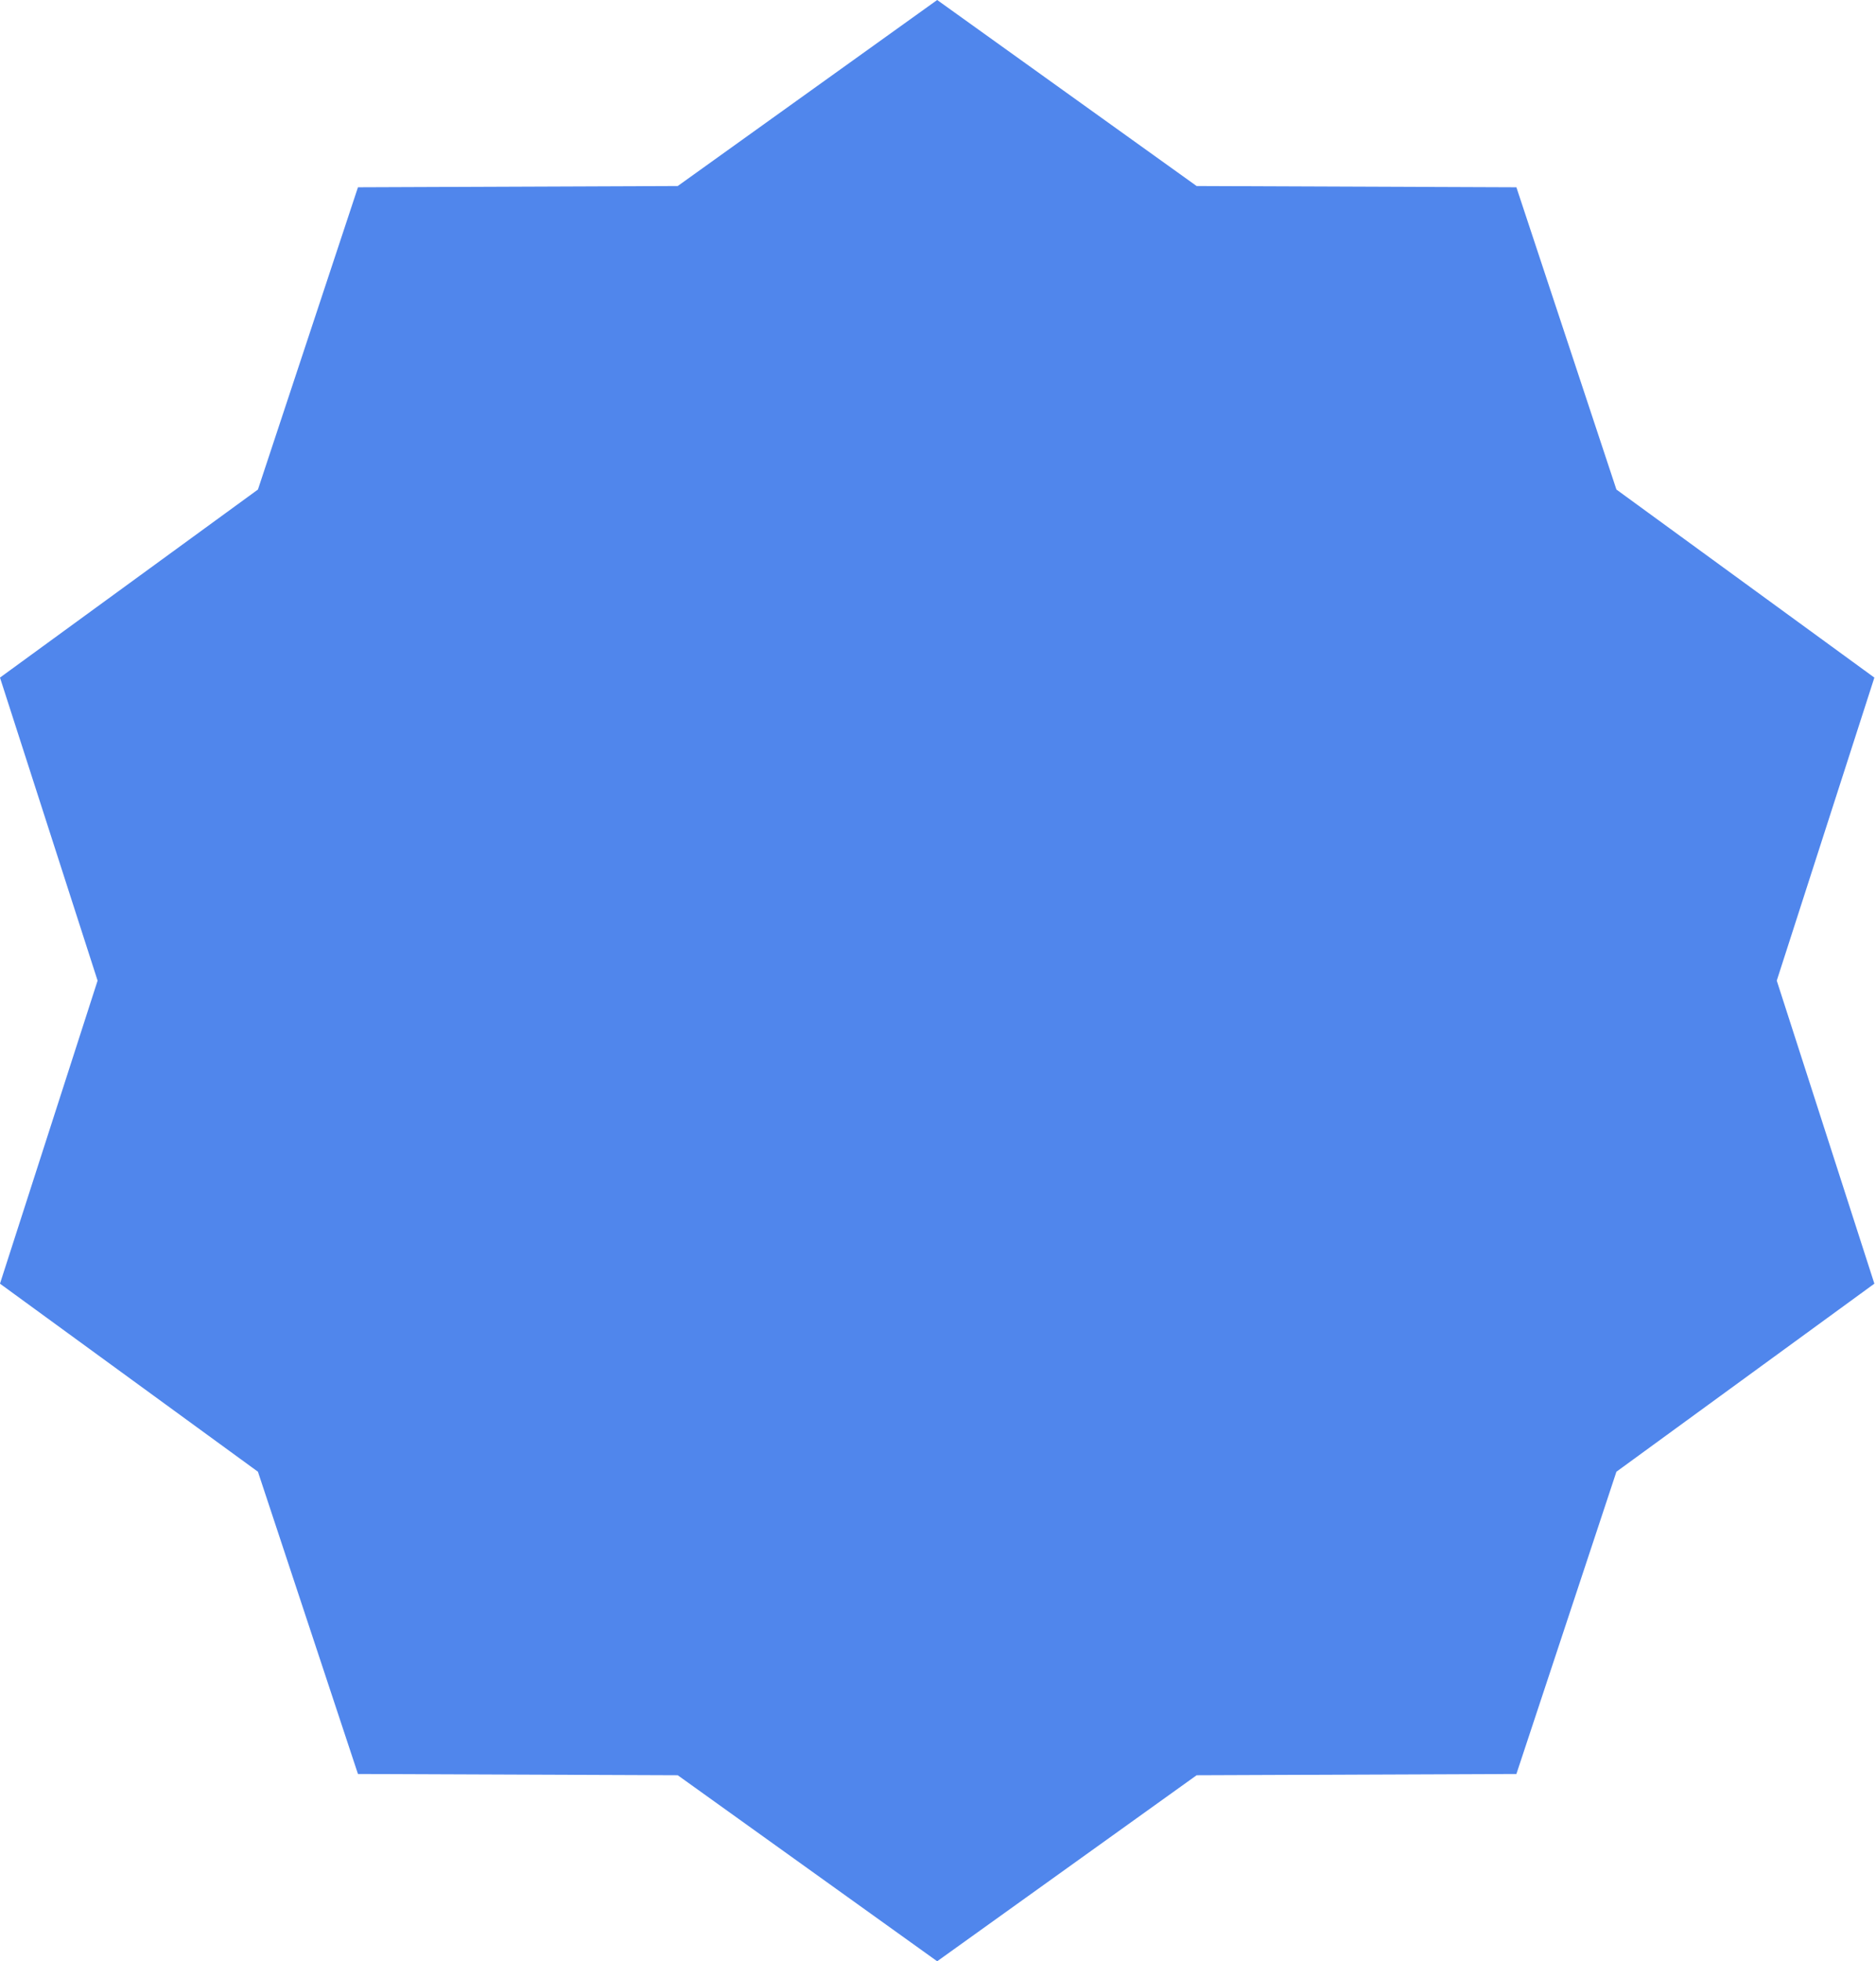 <?xml version="1.0" encoding="UTF-8"?> <svg xmlns="http://www.w3.org/2000/svg" width="712" height="744" viewBox="0 0 712 744" fill="none"> <path d="M355.688 0L454.155 70.568L575.519 71.046L613.479 185.705L711.383 257.046L674.336 372L711.383 486.954L613.479 558.295L575.519 672.954L454.155 673.432L355.688 744L257.22 673.432L135.856 672.954L97.896 558.295L-0.008 486.954L37.039 372L-0.008 257.046L97.896 185.705L135.856 71.046L257.22 70.568L355.688 0Z" fill="#5086EC"></path> </svg> 